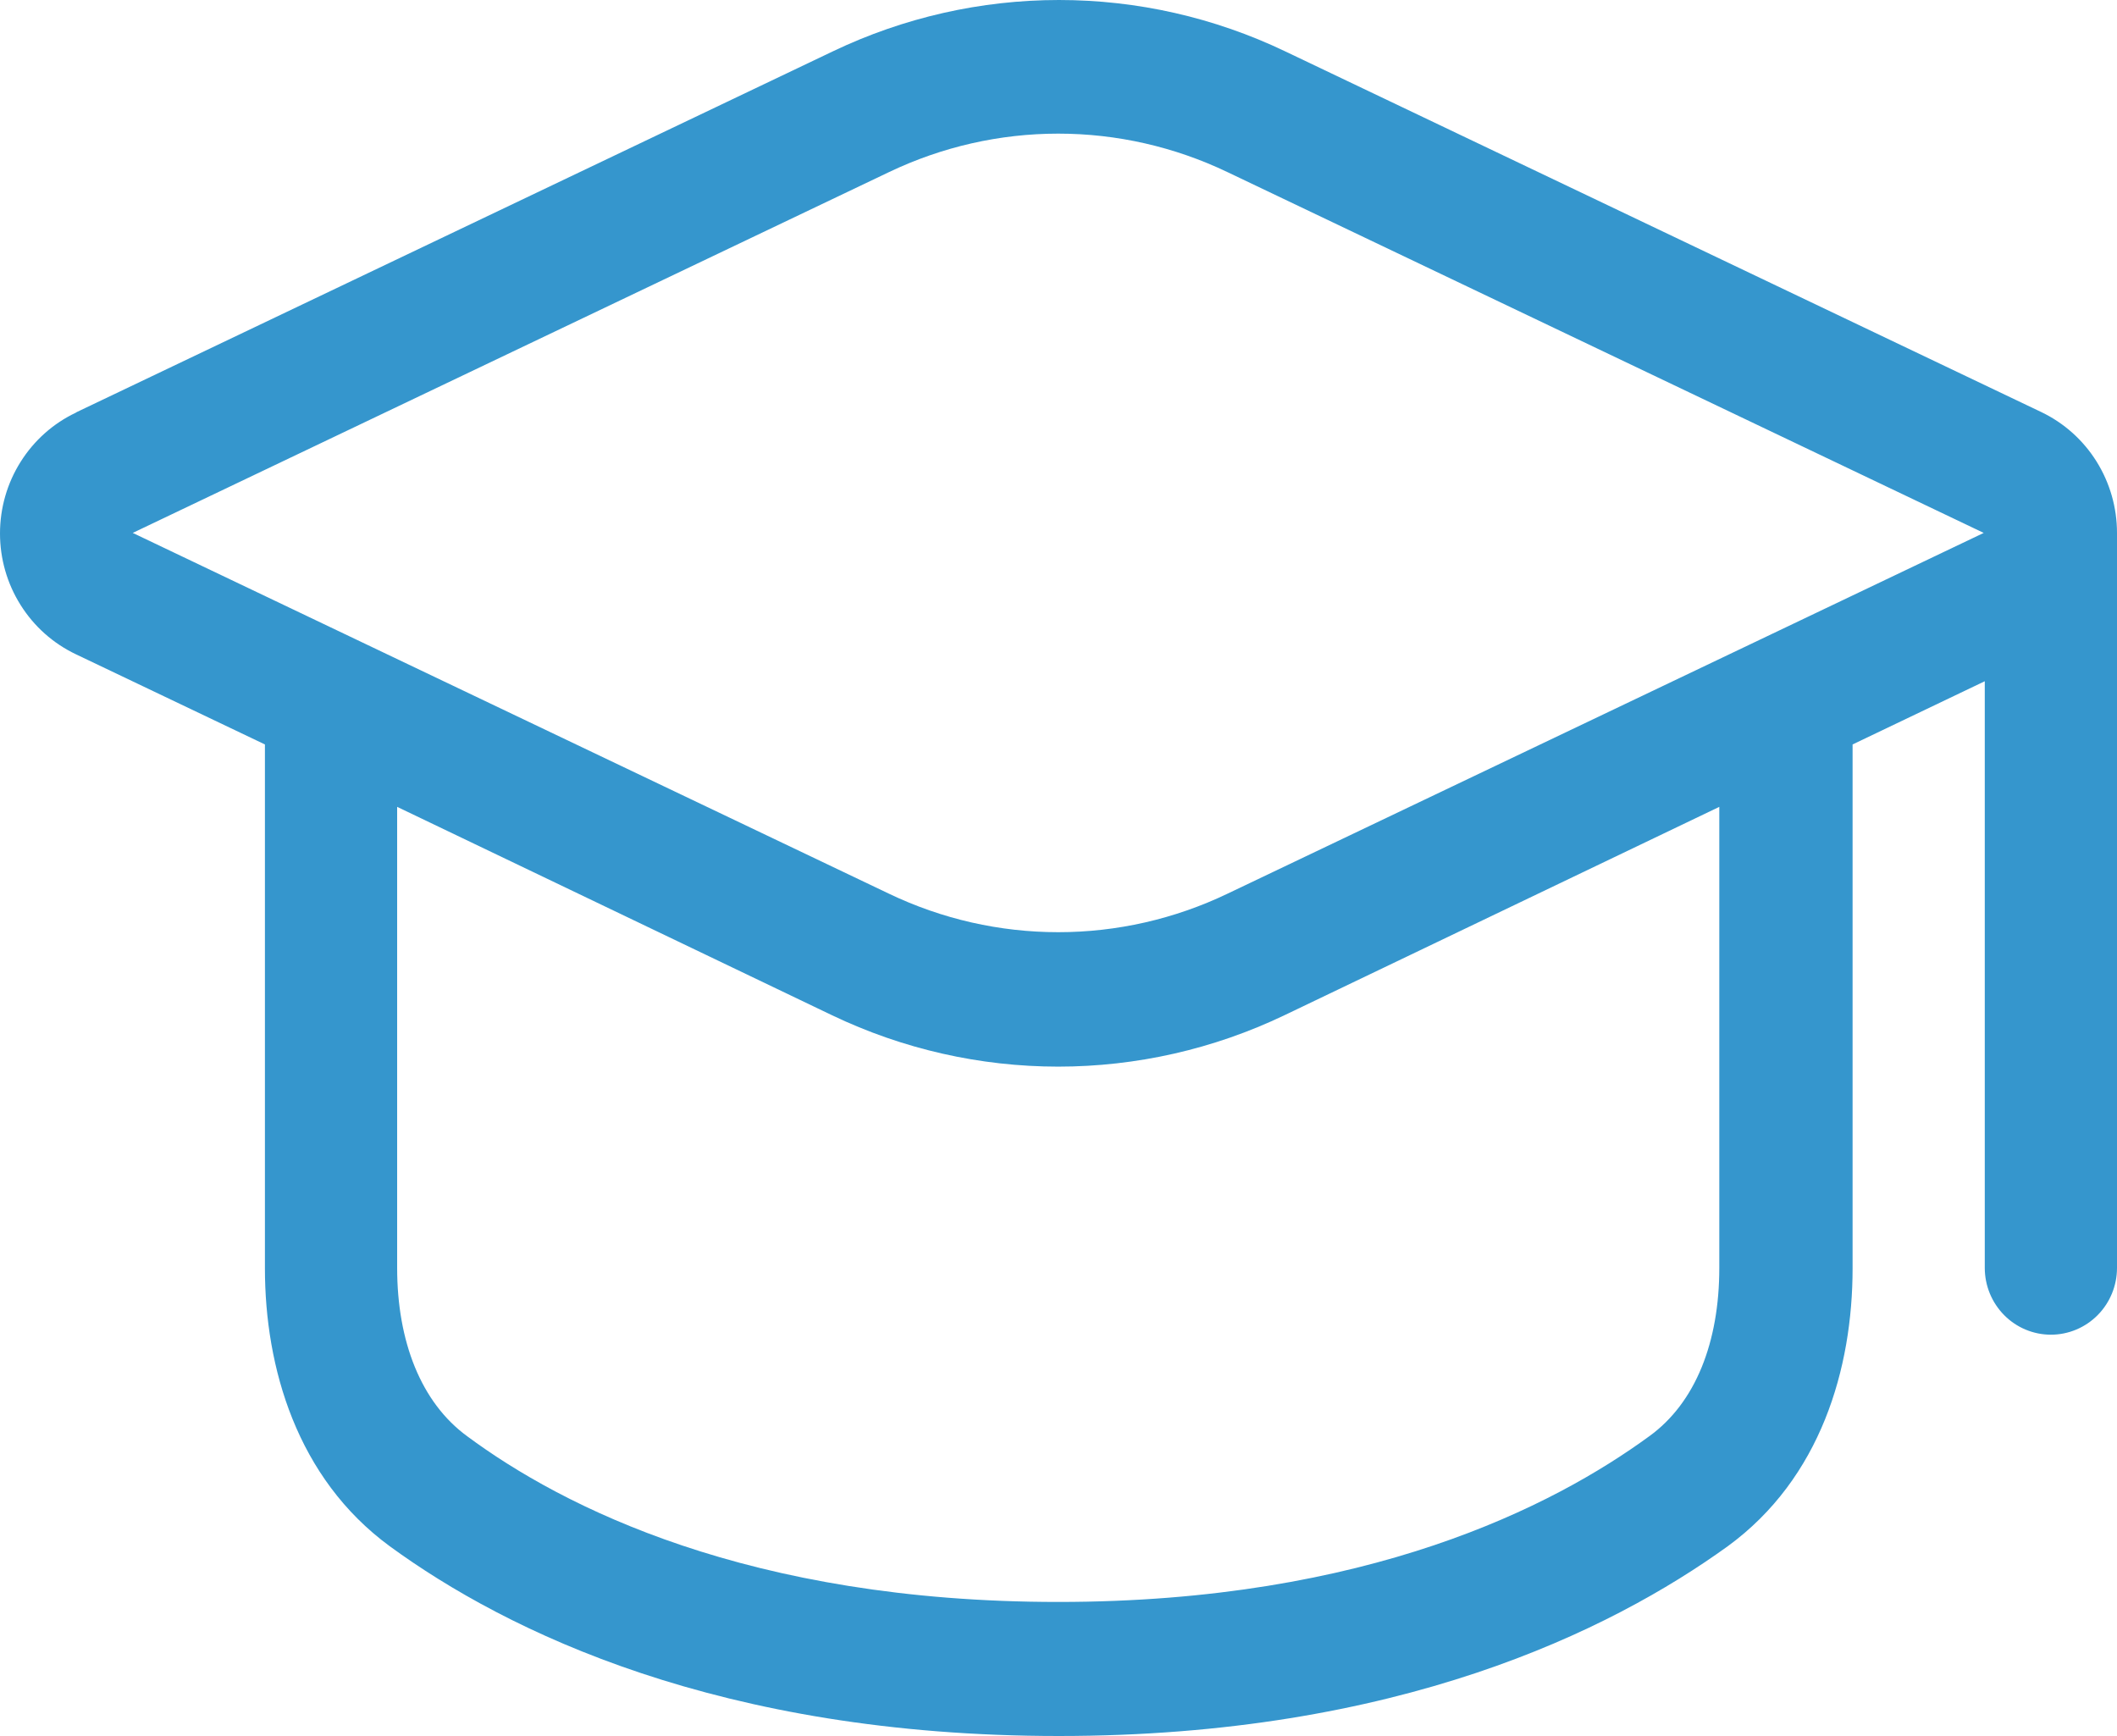 <svg xmlns="http://www.w3.org/2000/svg" width="50" height="41" viewBox="0 0 50 41" fill="none"><path fill-rule="evenodd" clip-rule="evenodd" d="M1.792 9.746C1.256 10 0.803 10.404 0.486 10.909C0.168 11.414 0 12 0 12.599C0 13.197 0.168 13.783 0.486 14.288C0.803 14.794 1.256 15.197 1.792 15.452L6.257 17.582V29.954C6.257 32.296 7.01 34.909 9.205 36.518C11.972 38.538 17.012 41 25.006 41C33 41 38.028 38.523 40.807 36.518C43.002 34.915 43.755 32.321 43.755 29.954V17.582L46.877 16.089V29.944C46.877 30.363 47.042 30.764 47.335 31.06C47.627 31.356 48.025 31.522 48.439 31.522C48.853 31.522 49.25 31.356 49.543 31.06C49.836 30.764 50 30.363 50 29.944V12.586C50 11.988 49.832 11.403 49.516 10.898C49.2 10.393 48.748 9.989 48.214 9.733L30.352 1.212C28.683 0.414 26.859 0 25.012 0C23.166 0 21.342 0.414 19.672 1.212L1.811 9.733L1.792 9.746ZM9.38 29.944V19.056L19.654 23.979C21.323 24.777 23.147 25.191 24.994 25.191C26.84 25.191 28.664 24.777 30.333 23.979L40.607 19.056V29.944C40.607 31.699 40.045 33.132 38.952 33.921C36.691 35.572 32.301 37.834 24.994 37.834C17.686 37.834 13.283 35.587 11.035 33.921C9.945 33.126 9.38 31.683 9.38 29.944ZM20.996 4.065C22.246 3.467 23.611 3.156 24.994 3.156C26.376 3.156 27.741 3.467 28.991 4.065L46.852 12.586L28.991 21.107C27.741 21.706 26.376 22.016 24.994 22.016C23.611 22.016 22.246 21.706 20.996 21.107L3.135 12.586L20.996 4.065Z" fill="#3596CD"></path></svg>